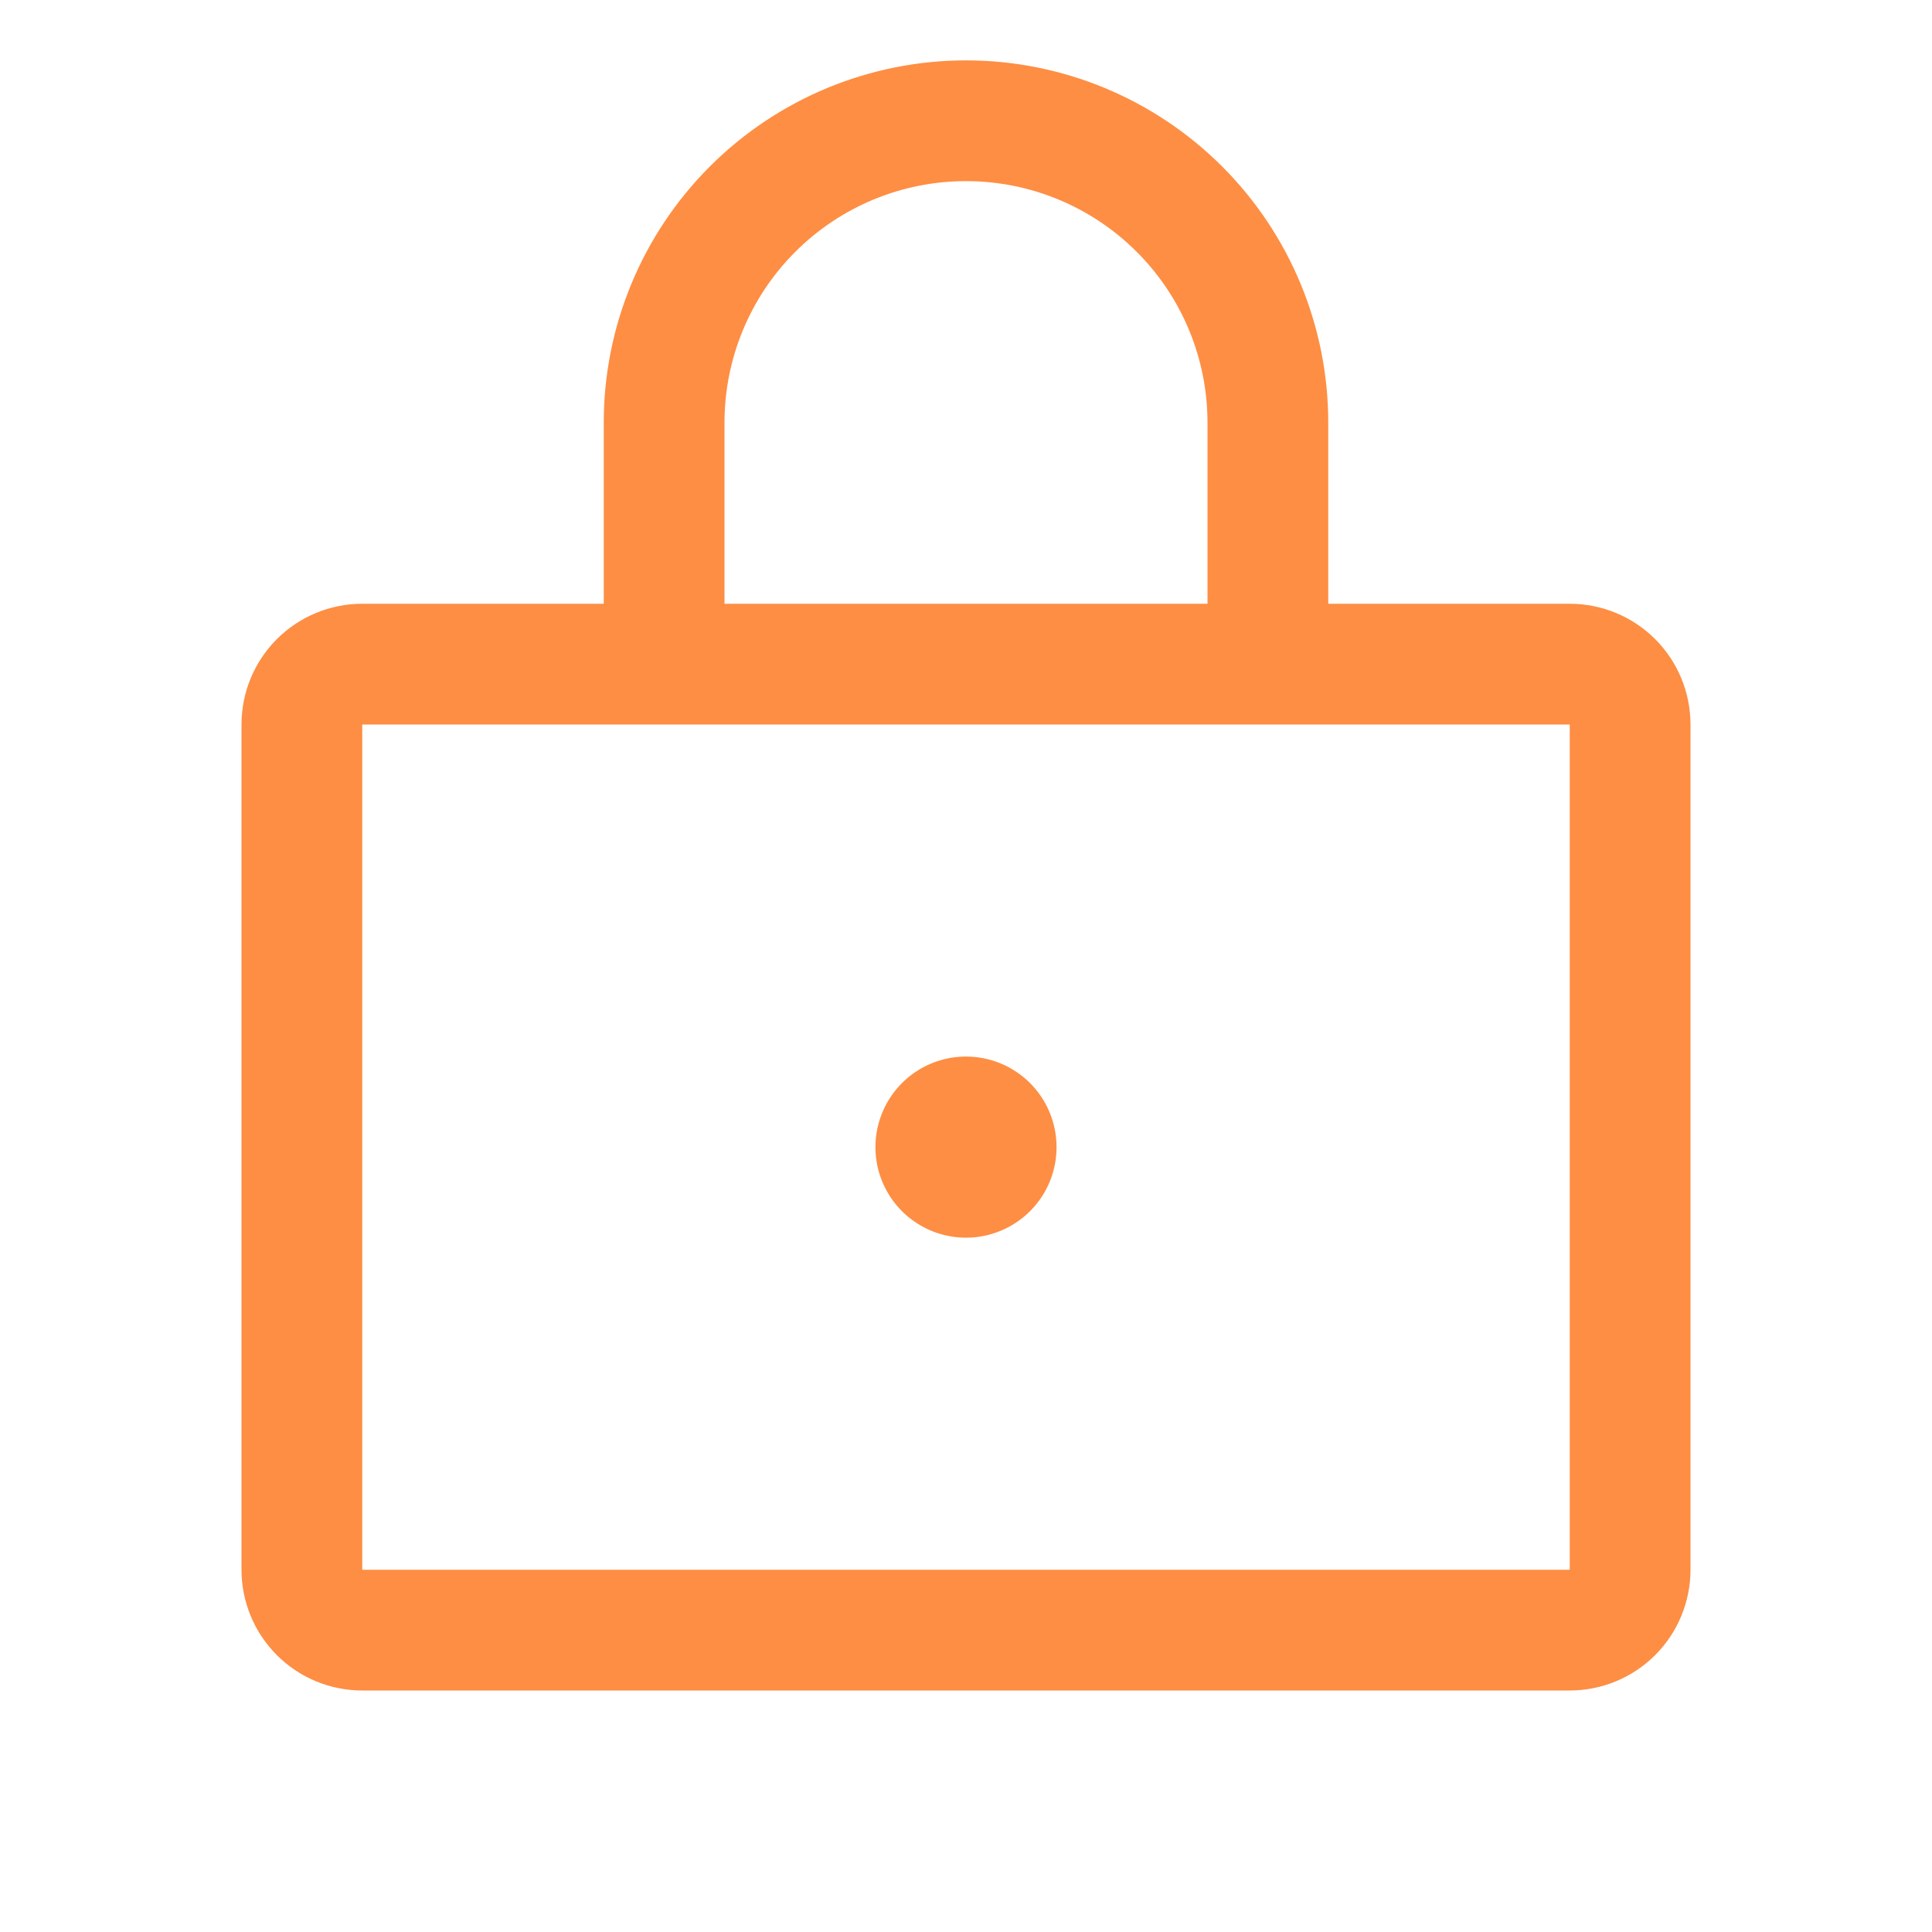 <svg width="60" height="60" viewBox="0 0 60 60" fill="none" xmlns="http://www.w3.org/2000/svg">
<path d="M48.75 18.75H41.25V13.125C41.25 10.141 40.065 7.28 37.955 5.17C35.845 3.06 32.984 1.875 30 1.875C27.016 1.875 24.155 3.06 22.045 5.17C19.935 7.28 18.75 10.141 18.75 13.125V18.75H11.25C10.255 18.75 9.302 19.145 8.598 19.848C7.895 20.552 7.5 21.505 7.5 22.5V48.75C7.5 49.745 7.895 50.698 8.598 51.402C9.302 52.105 10.255 52.5 11.25 52.5H48.75C49.745 52.5 50.698 52.105 51.402 51.402C52.105 50.698 52.5 49.745 52.5 48.75V22.5C52.5 21.505 52.105 20.552 51.402 19.848C50.698 19.145 49.745 18.75 48.75 18.75ZM22.5 13.125C22.5 11.136 23.29 9.228 24.697 7.822C26.103 6.415 28.011 5.625 30 5.625C31.989 5.625 33.897 6.415 35.303 7.822C36.71 9.228 37.5 11.136 37.5 13.125V18.75H22.5V13.125ZM48.75 48.75H11.25V22.5H48.75V48.75ZM32.812 35.625C32.812 36.181 32.648 36.725 32.339 37.188C32.029 37.65 31.59 38.011 31.076 38.223C30.562 38.436 29.997 38.492 29.451 38.383C28.906 38.275 28.405 38.007 28.011 37.614C27.618 37.22 27.35 36.719 27.241 36.174C27.133 35.628 27.189 35.063 27.402 34.549C27.614 34.035 27.975 33.596 28.438 33.286C28.9 32.977 29.444 32.812 30 32.812C30.746 32.812 31.461 33.109 31.989 33.636C32.516 34.164 32.812 34.879 32.812 35.625Z" fill="#FE8E43"/>
</svg>
